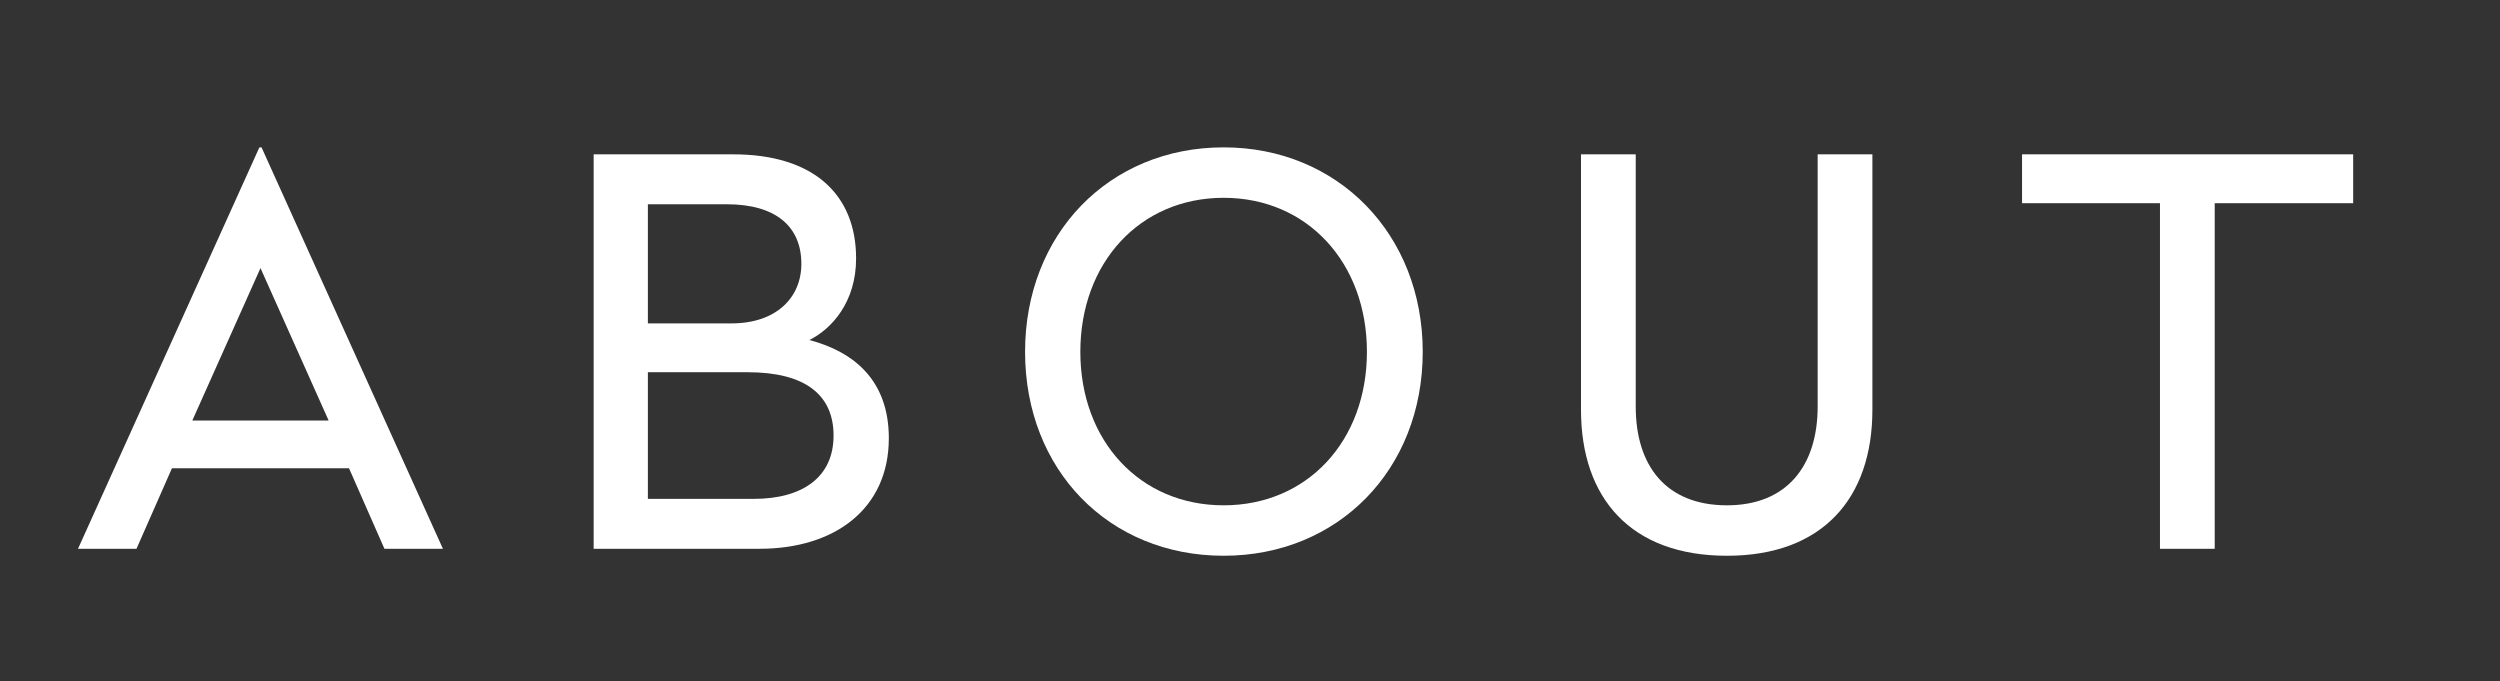 <?xml version="1.0" encoding="utf-8"?>
<!-- Generator: Adobe Illustrator 14.0.0, SVG Export Plug-In . SVG Version: 6.00 Build 43363)  -->
<!DOCTYPE svg PUBLIC "-//W3C//DTD SVG 1.1//EN" "http://www.w3.org/Graphics/SVG/1.1/DTD/svg11.dtd">
<svg version="1.1" id="Layer_3" xmlns="http://www.w3.org/2000/svg" xmlns:xlink="http://www.w3.org/1999/xlink" x="0px" y="0px"
	 width="102.5px" height="27.934px" viewBox="0 0 102.5 27.934" enable-background="new 0 0 102.5 27.934" xml:space="preserve">
<rect x="0" y="0" width="102.5" height="27.934" fill="#333333" stroke="none"/>
<polygon fill="#FFFFFF" points="296.604,17.957 300.811,10.67 292.398,10.67 296.604,17.957 300.811,10.67 292.398,10.67 "/>
<g>
	<path fill="#FFFFFF" d="M18.16,22.5h-2.398l-1.452-3.3H7.049l-1.453,3.3H3.198l7.437-16.458h0.088L18.16,22.5z M7.885,17.241h5.589
		l-2.794-6.249L7.885,17.241z"/>
	<path fill="#FFFFFF" d="M35.1,10.596c0,1.782-0.99,2.882-1.915,3.345c1.826,0.484,3.257,1.65,3.257,4.026
		c0,2.882-2.201,4.533-5.303,4.533H24.34V6.328h5.721C33.362,6.328,35.1,7.978,35.1,10.596z M26.563,8.374v4.885h3.433
		c1.804,0,2.86-1.034,2.86-2.442c0-1.519-1.034-2.442-3.058-2.442H26.563z M26.563,15.261v5.193h4.335
		c2.024,0,3.278-0.902,3.278-2.596c0-1.672-1.166-2.597-3.521-2.597H26.563z"/>
	<path fill="#FFFFFF" d="M58.332,14.425c0,4.841-3.477,8.361-8.163,8.361c-4.708,0-8.141-3.521-8.141-8.361
		c0-4.819,3.433-8.383,8.141-8.383C54.855,6.042,58.332,9.606,58.332,14.425z M44.294,14.425c0,3.652,2.442,6.293,5.875,6.293
		s5.875-2.641,5.875-6.293S53.602,8.11,50.169,8.11S44.294,10.772,44.294,14.425z"/>
	<path fill="#FFFFFF" d="M76.768,16.801c0,3.63-2.046,5.985-5.962,5.985c-3.939,0-5.985-2.354-5.985-5.985V6.328h2.244v10.341
		c0,2.442,1.254,4.049,3.741,4.049c2.442,0,3.718-1.606,3.718-4.049V6.328h2.244V16.801z"/>
	<path fill="#FFFFFF" d="M96.48,8.33h-5.677V22.5h-2.244V8.33h-5.655V6.328H96.48V8.33z"/>
</g>
<g>
	<path fill="#FFFFFF" d="M137.715,11.122c0,3.278-2.42,5.104-5.633,5.104h-3.366v5.941h-2.245V5.995h5.611
		C135.272,5.995,137.715,7.799,137.715,11.122z M128.716,7.975v6.271h3.168c2.157,0,3.543-1.079,3.543-3.125
		c0-2.046-1.408-3.146-3.543-3.146H128.716z"/>
	<path fill="#FFFFFF" d="M159.473,14.092c0,4.841-3.476,8.361-8.163,8.361c-4.708,0-8.141-3.521-8.141-8.361
		c0-4.819,3.433-8.383,8.141-8.383C155.997,5.708,159.473,9.273,159.473,14.092z M145.436,14.092c0,3.652,2.442,6.293,5.875,6.293
		s5.875-2.641,5.875-6.293s-2.442-6.315-5.875-6.315S145.436,10.439,145.436,14.092z"/>
	<path fill="#FFFFFF" d="M177.183,11.011c0,2.354-1.32,3.939-3.278,4.643l4.049,6.513h-2.641l-3.785-6.139h-3.168v6.139h-2.244
		V5.995h5.369C174.696,5.995,177.183,7.777,177.183,11.011z M168.359,7.975v6.073h2.927c2.2,0,3.63-1.034,3.63-3.037
		c0-1.98-1.452-3.036-3.63-3.036H168.359z"/>
	<path fill="#FFFFFF" d="M196.191,7.997h-5.677v14.17h-2.244V7.997h-5.655V5.995h13.576V7.997z"/>
	<path fill="#FFFFFF" d="M212.207,8.063h-7.437v5.126h6.292v2.024h-6.292v6.953h-2.245V5.995h9.682V8.063z"/>
	<path fill="#FFFFFF" d="M233.789,14.092c0,4.841-3.476,8.361-8.163,8.361c-4.708,0-8.141-3.521-8.141-8.361
		c0-4.819,3.433-8.383,8.141-8.383C230.313,5.708,233.789,9.273,233.789,14.092z M219.751,14.092c0,3.652,2.442,6.293,5.875,6.293
		s5.875-2.641,5.875-6.293s-2.442-6.315-5.875-6.315S219.751,10.439,219.751,14.092z"/>
	<path fill="#FFFFFF" d="M242.719,20.165h7.701v2.002h-9.945V5.995h2.245V20.165z"/>
	<path fill="#FFFFFF" d="M258.866,22.167h-2.244V5.995h2.244V22.167z"/>
	<path fill="#FFFFFF" d="M281.88,14.092c0,4.841-3.477,8.361-8.163,8.361c-4.708,0-8.141-3.521-8.141-8.361
		c0-4.819,3.433-8.383,8.141-8.383C278.403,5.708,281.88,9.273,281.88,14.092z M267.842,14.092c0,3.652,2.442,6.293,5.875,6.293
		s5.875-2.641,5.875-6.293s-2.442-6.315-5.875-6.315S267.842,10.439,267.842,14.092z"/>
</g>
<g>
	<path fill="#FFFFFF" d="M325.546,7.582l-1.431,1.628c-1.033-1.123-2.486-1.915-4.29-1.915c-3.499,0-5.874,2.663-5.874,6.315
		c0,3.63,2.375,6.293,5.874,6.293c1.87,0,3.366-0.836,4.401-2.024l1.408,1.672c-1.52,1.65-3.477,2.42-5.81,2.42
		c-4.753,0-8.142-3.564-8.142-8.361c0-4.819,3.389-8.383,8.142-8.383C322.246,5.228,324.05,6.064,325.546,7.582z"/>
	<path fill="#FFFFFF" d="M346.93,13.611c0,4.841-3.477,8.361-8.162,8.361c-4.709,0-8.142-3.521-8.142-8.361
		c0-4.819,3.433-8.383,8.142-8.383C343.453,5.228,346.93,8.792,346.93,13.611z M332.893,13.611c0,3.652,2.441,6.293,5.875,6.293
		c3.432,0,5.875-2.641,5.875-6.293s-2.443-6.315-5.875-6.315C335.334,7.296,332.893,9.958,332.893,13.611z"/>
	<path fill="#FFFFFF" d="M366.048,21.972h-0.088l-10.099-11.156v10.87h-2.245V5.228h0.088l10.1,11.134V5.514h2.244V21.972z"/>
	<path fill="#FFFFFF" d="M385.958,7.516h-5.677v14.17h-2.244V7.516h-5.655V5.514h13.576V7.516z"/>
	<path fill="#FFFFFF" d="M402.611,21.686h-2.398l-1.451-3.3H391.5l-1.452,3.3h-2.397l7.437-16.458h0.088L402.611,21.686z
		 M392.336,16.427h5.59l-2.795-6.249L392.336,16.427z"/>
	<path fill="#FFFFFF" d="M421.158,7.582l-1.431,1.628c-1.034-1.123-2.486-1.915-4.29-1.915c-3.499,0-5.875,2.663-5.875,6.315
		c0,3.63,2.376,6.293,5.875,6.293c1.869,0,3.366-0.836,4.4-2.024l1.408,1.672c-1.519,1.65-3.477,2.42-5.809,2.42
		c-4.753,0-8.142-3.564-8.142-8.361c0-4.819,3.389-8.383,8.142-8.383C417.857,5.228,419.662,6.064,421.158,7.582z"/>
	<path fill="#FFFFFF" d="M439.639,7.516h-5.678v14.17h-2.244V7.516h-5.654V5.514h13.576V7.516z"/>
</g>
<polygon fill="#FFFFFF" points="111.271,17.957 115.478,10.67 107.065,10.67 111.271,17.957 115.478,10.67 107.065,10.67 "/>
</svg>
